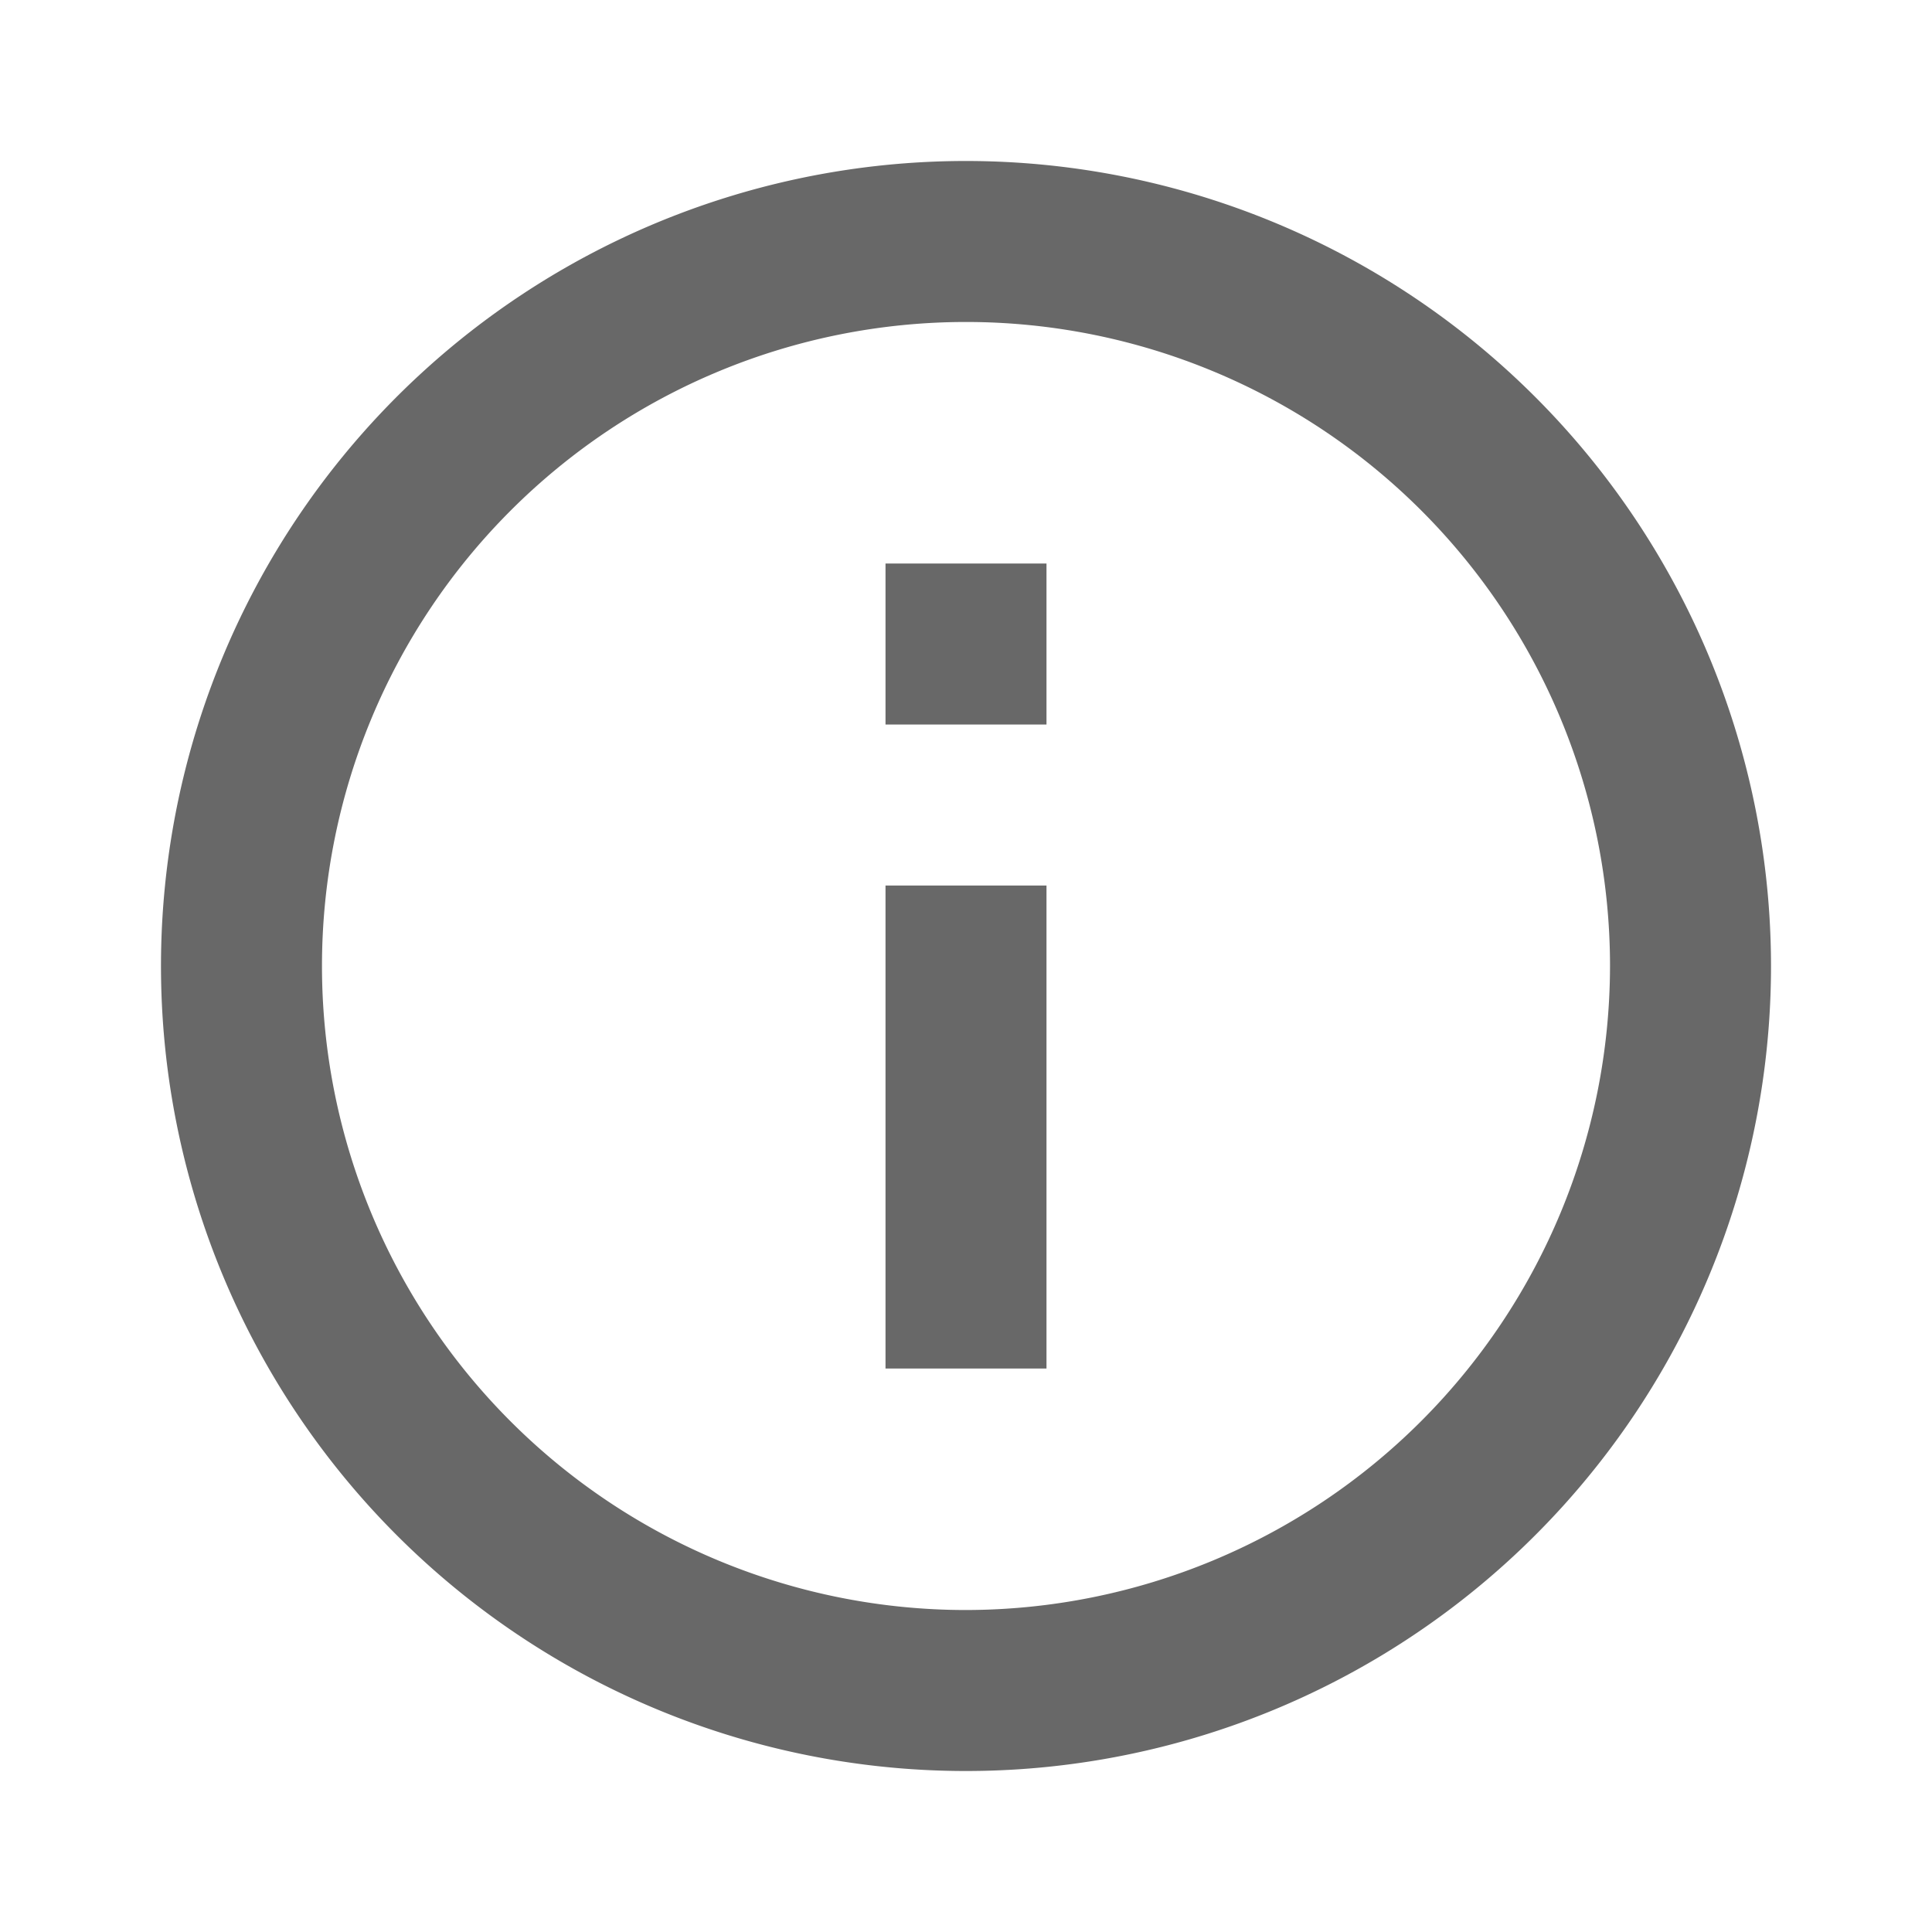 <svg xmlns="http://www.w3.org/2000/svg" width="29.906" height="29.906" viewBox="0 0 29.906 29.906"><defs><style>.a{fill:none;}.b{fill:#686868;}</style></defs><path class="a" d="M0,0H29.906V29.906H0Z"/><path class="b" d="M13.215,8.231h2.492v2.492H13.215Zm0,4.984h2.492v7.477H13.215ZM14.461,2A12.461,12.461,0,1,0,26.922,14.461,12.466,12.466,0,0,0,14.461,2Zm0,22.43a9.969,9.969,0,1,1,9.969-9.969A9.982,9.982,0,0,1,14.461,24.43Z" transform="translate(0.492 0.492)"/></svg>